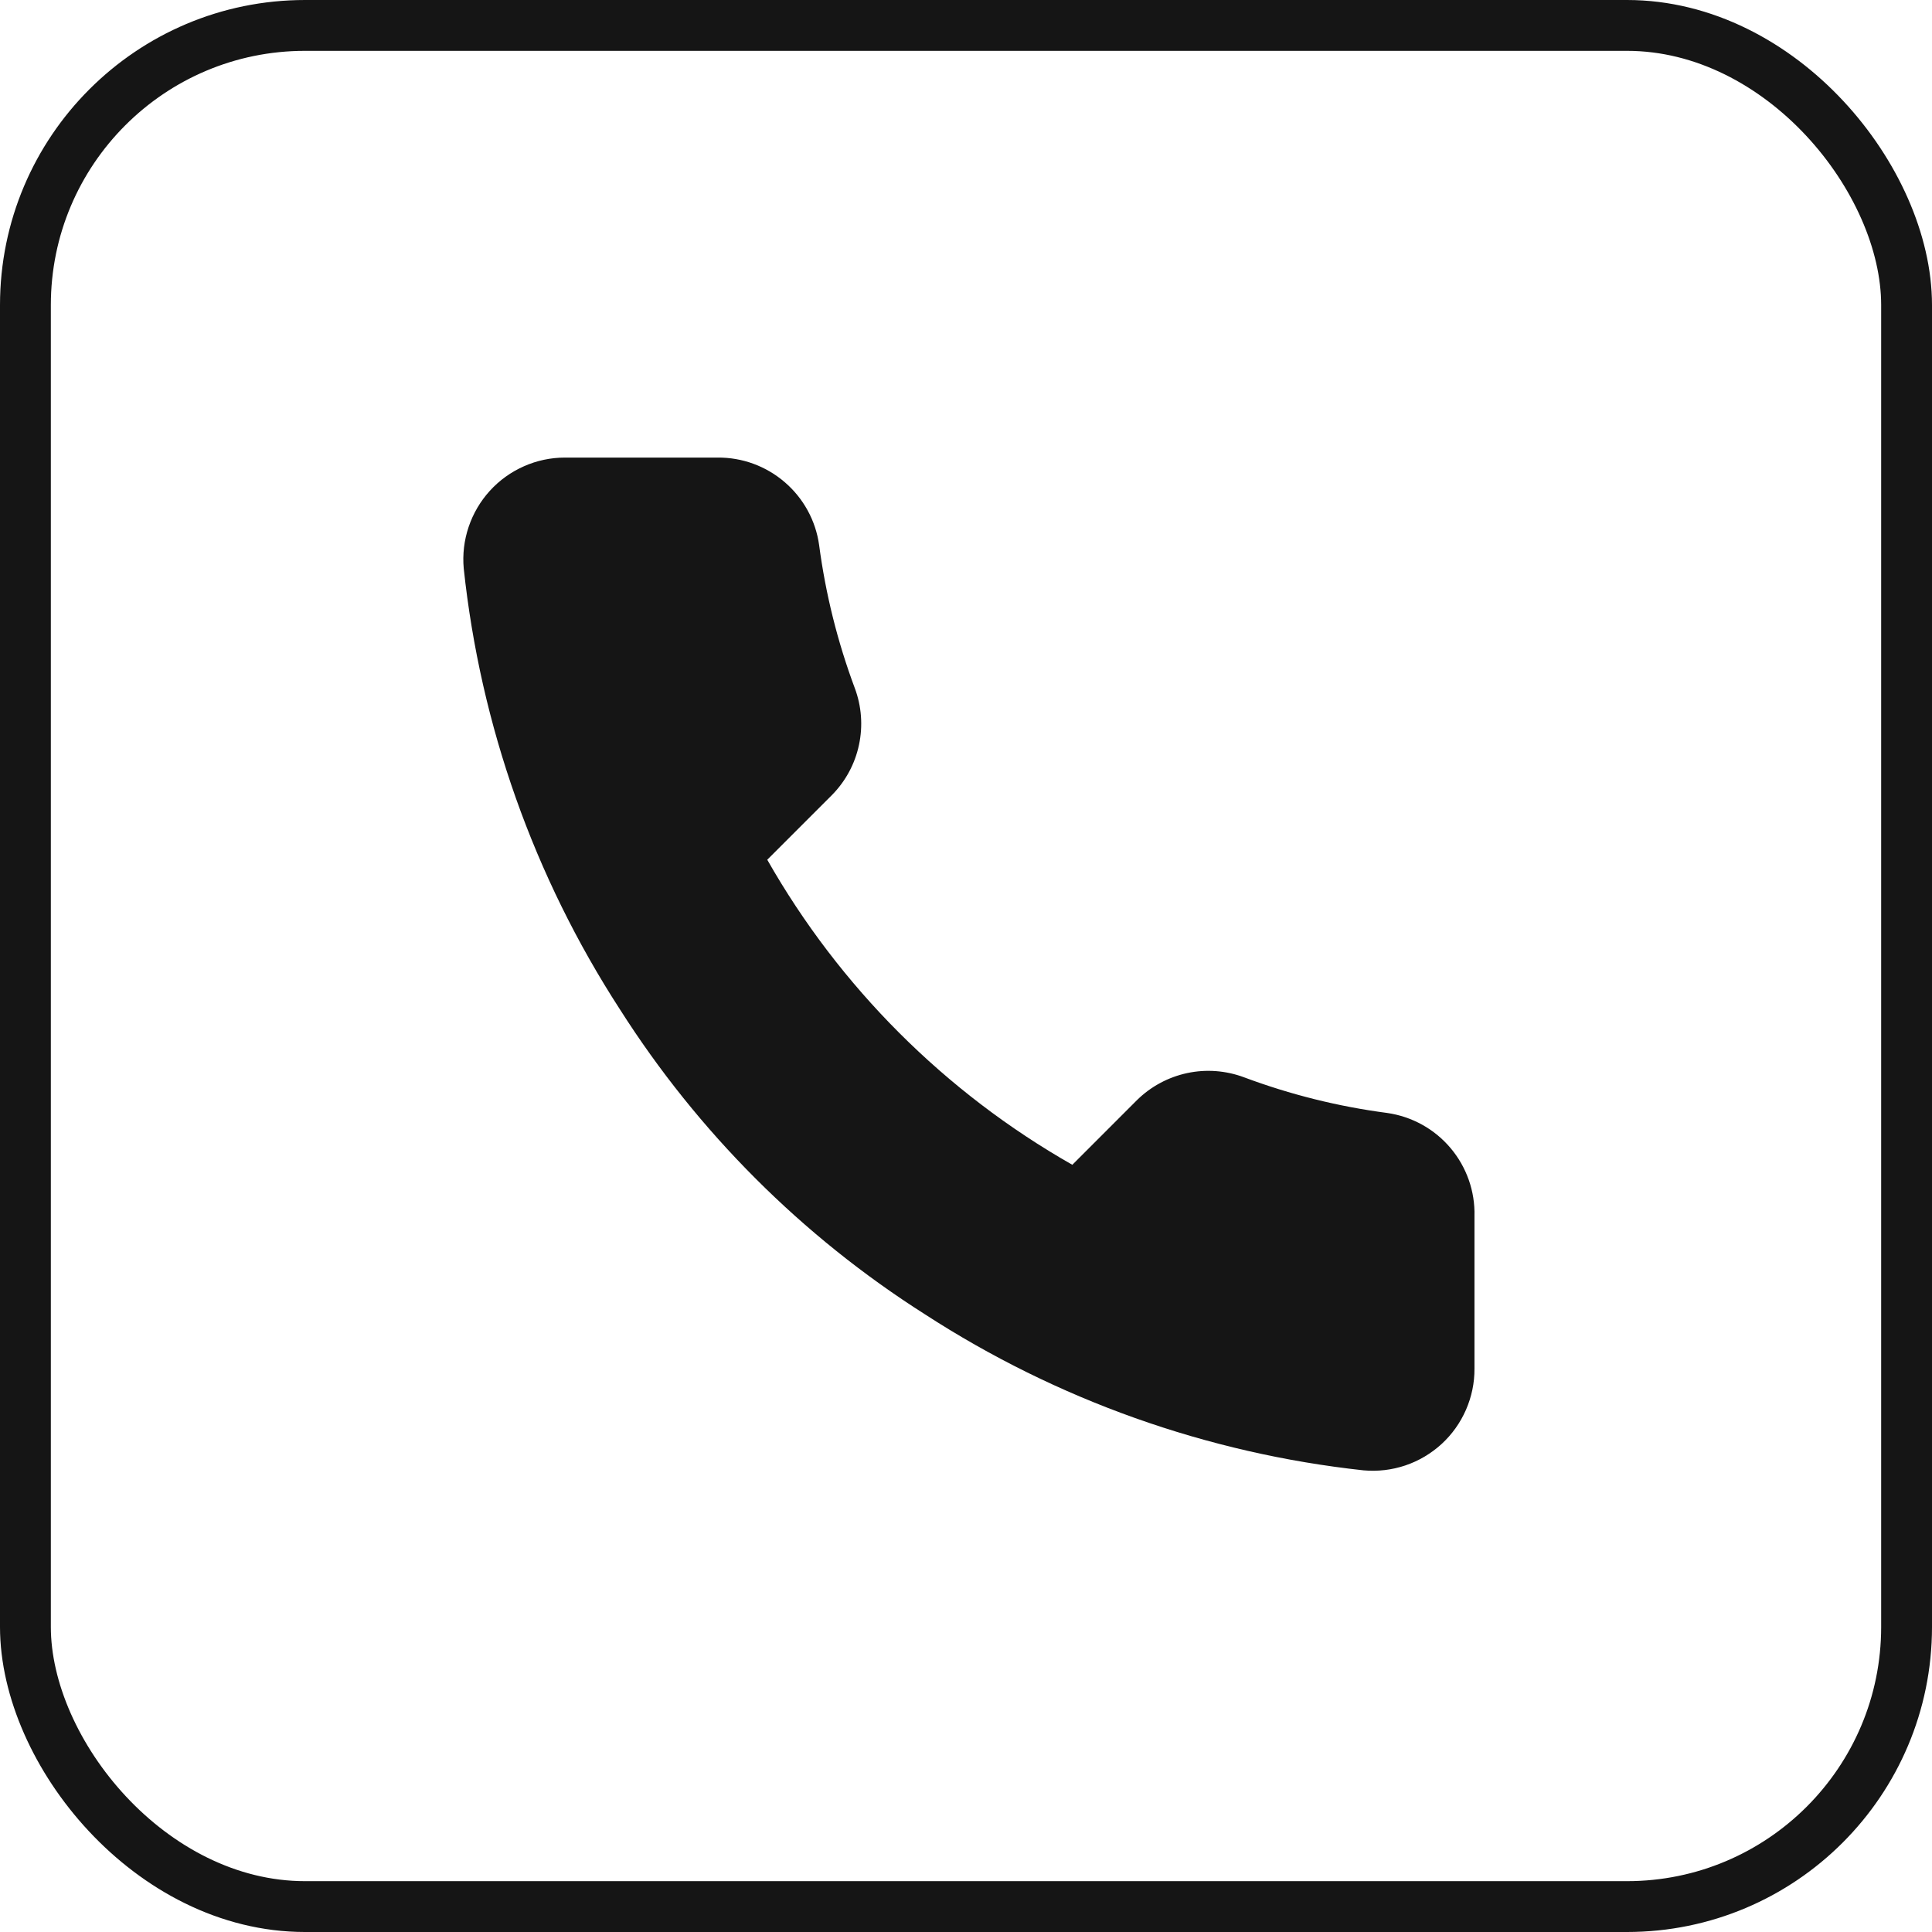 <?xml version="1.0" encoding="UTF-8"?> <svg xmlns="http://www.w3.org/2000/svg" width="38" height="38" viewBox="0 0 38 38" fill="none"><rect x="0.5" y="0.5" width="37" height="37" rx="5.5" stroke="#151515"></rect><path d="M29.001 23.92V26.92C29.003 27.199 28.945 27.474 28.834 27.729C28.722 27.985 28.559 28.214 28.354 28.402C28.148 28.59 27.906 28.734 27.642 28.823C27.378 28.912 27.099 28.945 26.821 28.92C23.744 28.586 20.788 27.534 18.191 25.85C15.775 24.315 13.727 22.266 12.191 19.85C10.501 17.241 9.45 14.271 9.121 11.18C9.096 10.904 9.129 10.625 9.218 10.362C9.307 10.099 9.449 9.857 9.636 9.652C9.823 9.447 10.051 9.283 10.305 9.171C10.559 9.058 10.834 9 11.111 9H14.111C14.597 8.995 15.067 9.167 15.435 9.484C15.803 9.8 16.044 10.239 16.111 10.72C16.238 11.68 16.473 12.623 16.811 13.53C16.946 13.888 16.975 14.277 16.895 14.651C16.816 15.025 16.63 15.368 16.361 15.64L15.091 16.91C16.515 19.414 18.588 21.486 21.091 22.91L22.361 21.64C22.633 21.371 22.977 21.186 23.351 21.106C23.724 21.026 24.113 21.056 24.471 21.19C25.379 21.529 26.321 21.764 27.281 21.89C27.767 21.959 28.211 22.203 28.528 22.578C28.845 22.952 29.014 23.43 29.001 23.92Z" fill="#151515"></path></svg> 